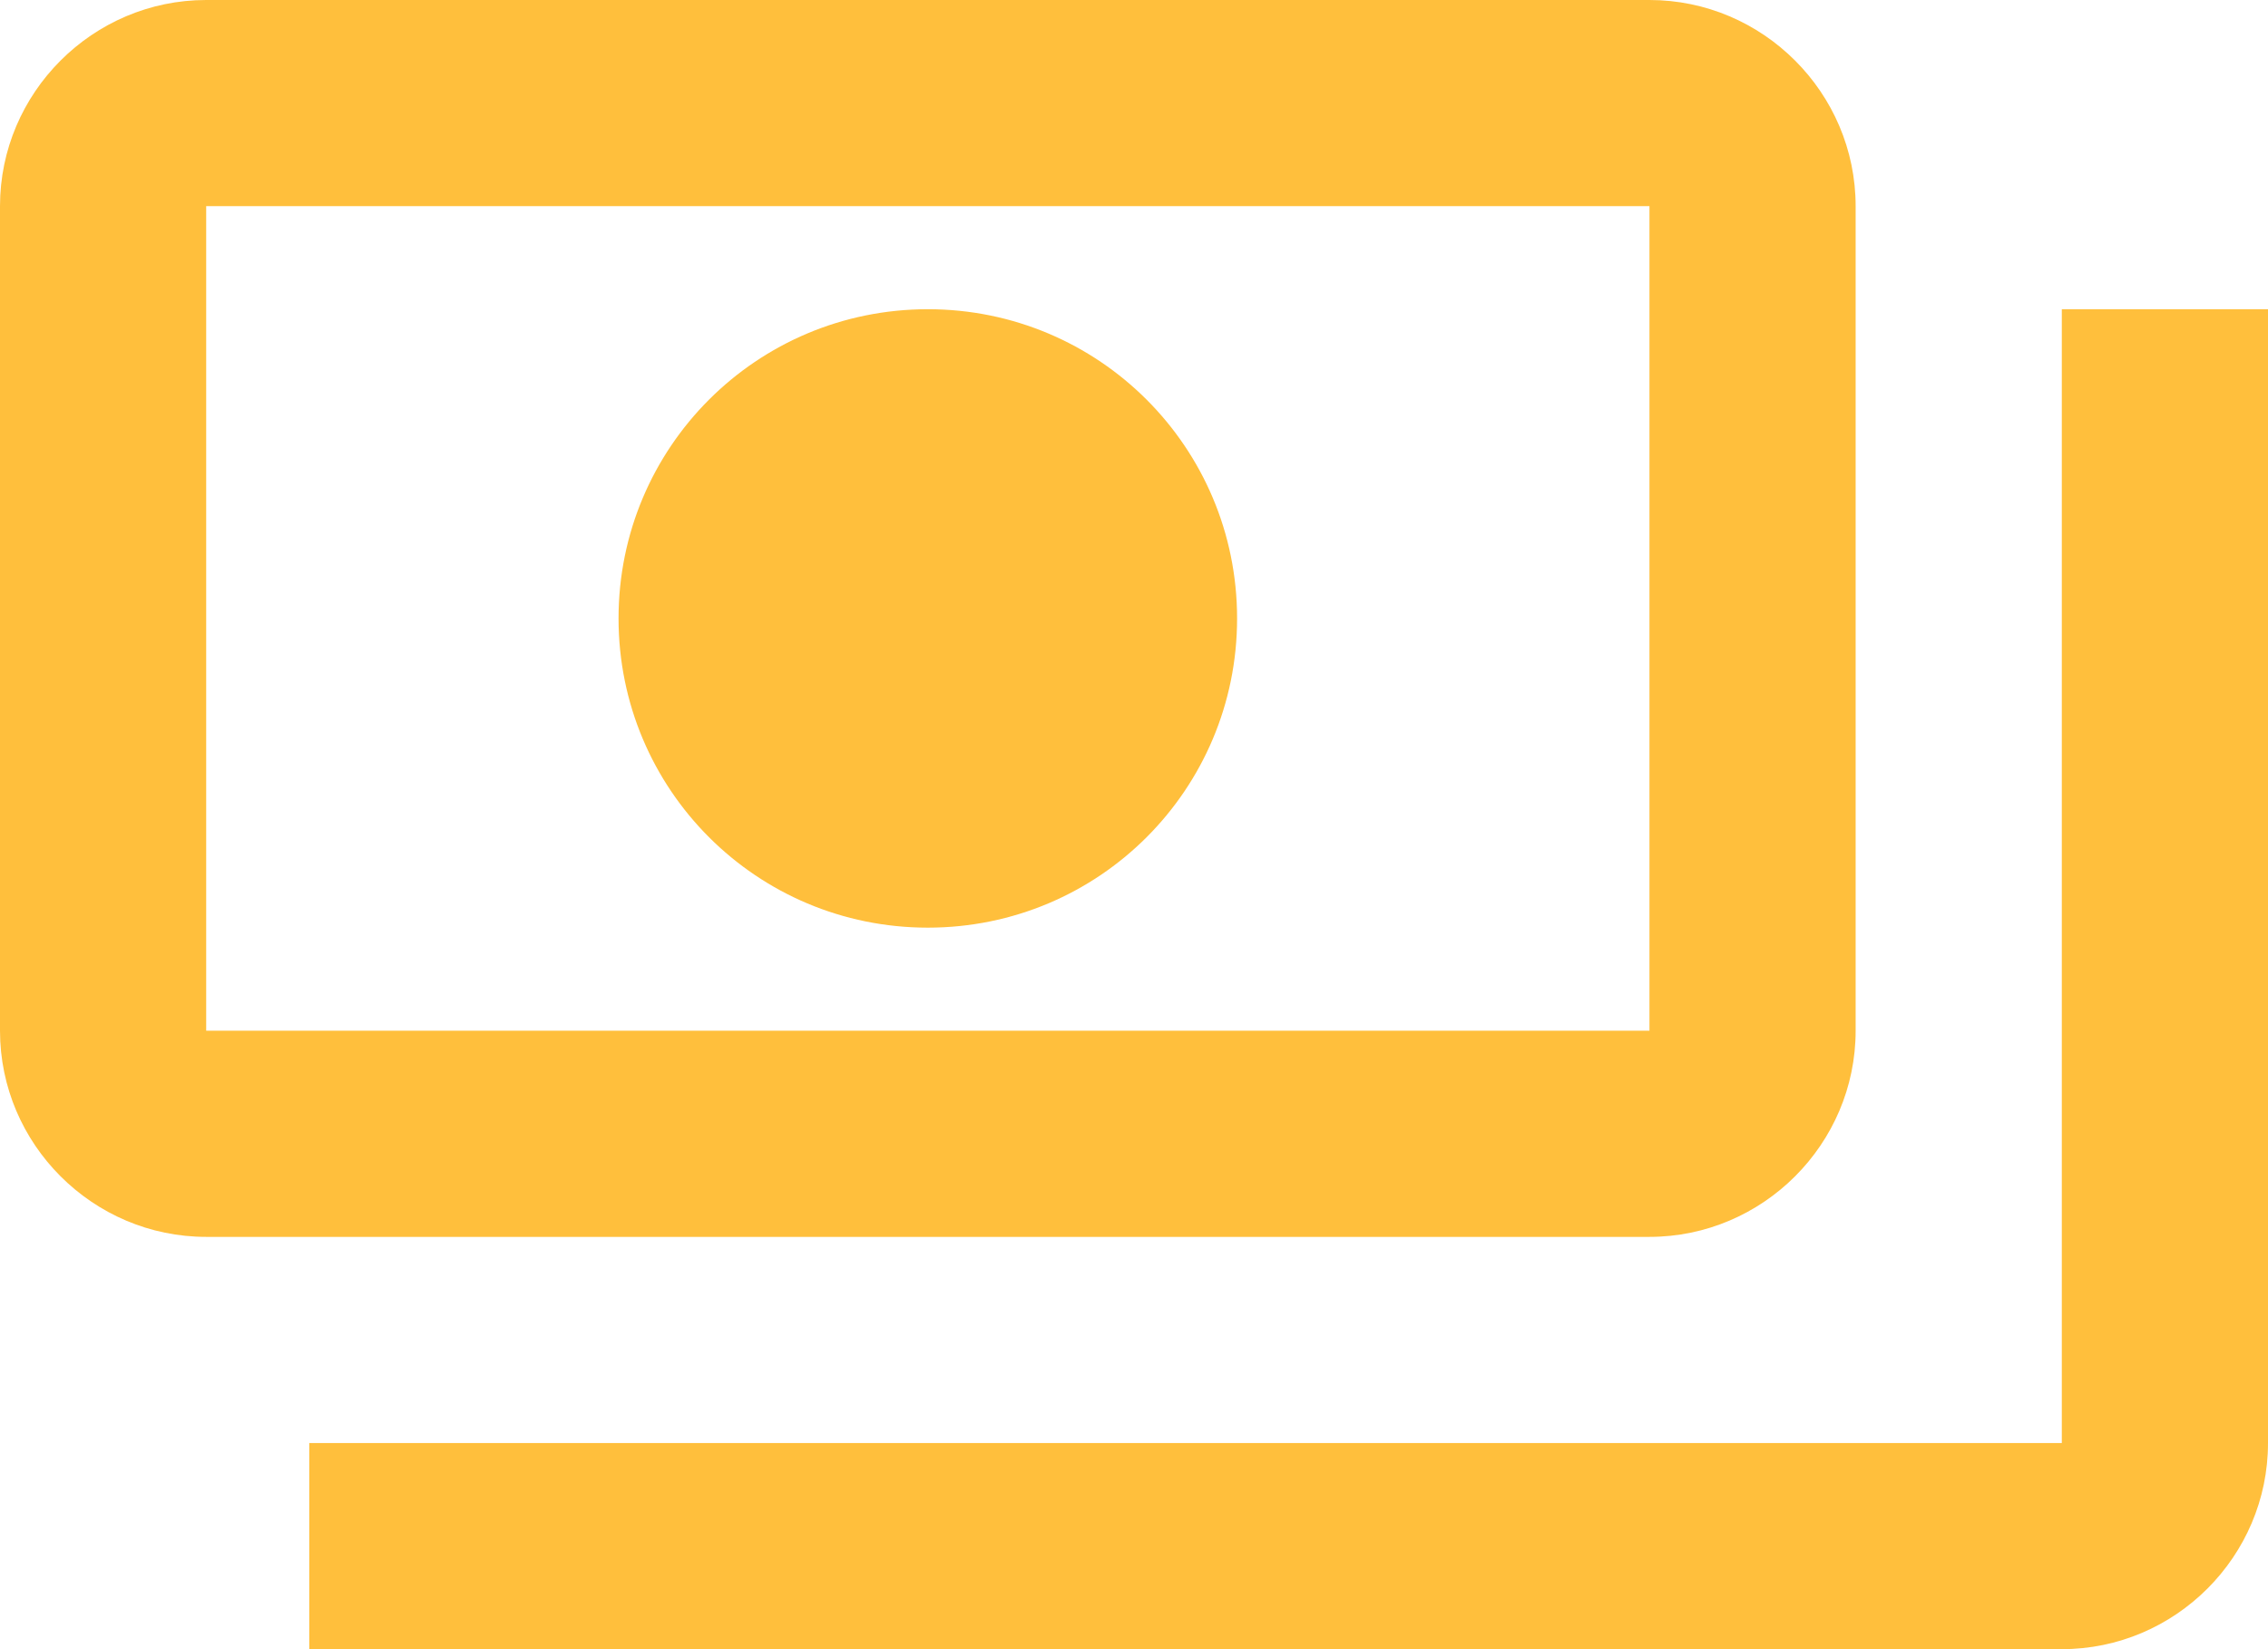 <svg width="22" height="16" fill="none" xmlns="http://www.w3.org/2000/svg"><path d="M18 10V2c0-1.1-.9-2-2-2H2C.9 0 0 .9 0 2v8c0 1.1.9 2 2 2h14c1.1 0 2-.9 2-2Zm-2 0H2V2h14v8ZM9 3C7.34 3 6 4.34 6 6s1.34 3 3 3 3-1.34 3-3-1.34-3-3-3Zm13 0v11c0 1.1-.9 2-2 2H3v-2h17V3h2Z" fill="#FFBF3C"/></svg>